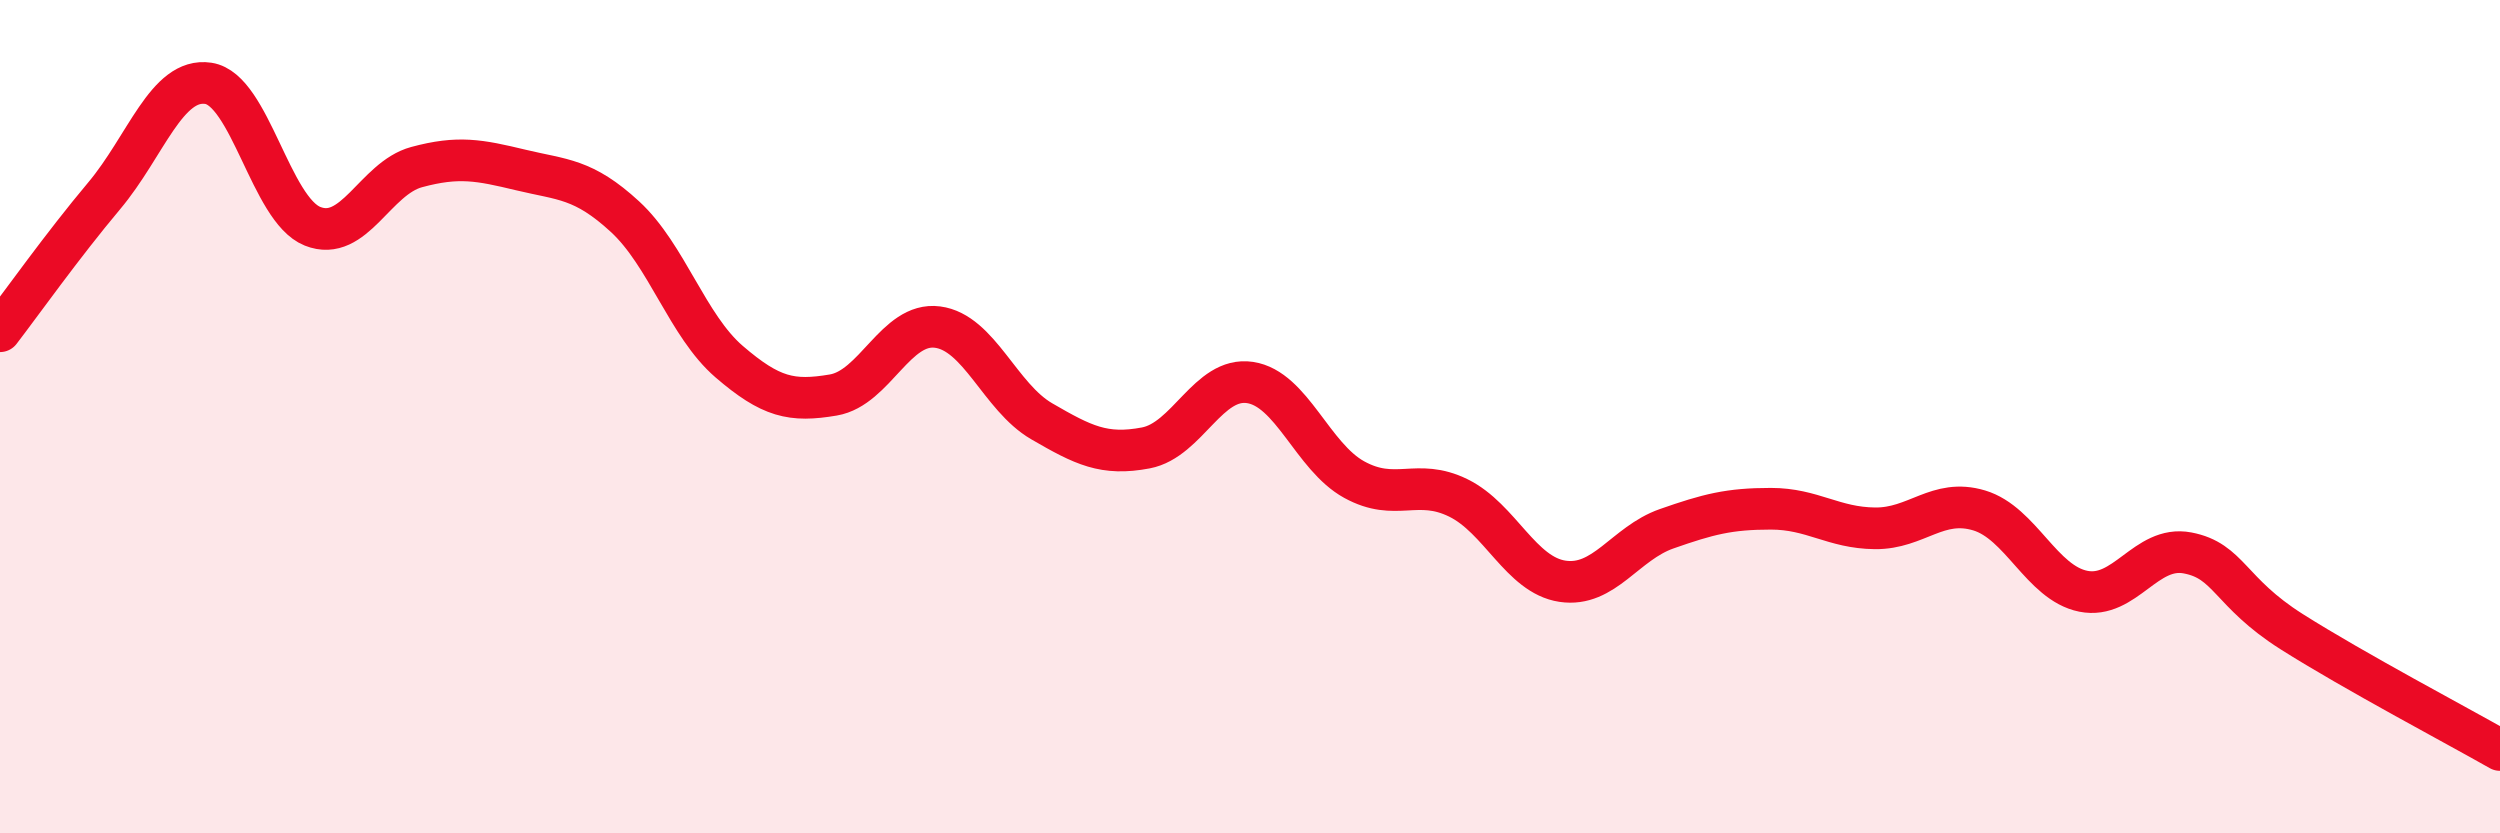 
    <svg width="60" height="20" viewBox="0 0 60 20" xmlns="http://www.w3.org/2000/svg">
      <path
        d="M 0,7.95 C 0.5,7.3 1.5,5.89 2.5,4.7 C 3.5,3.51 4,1.85 5,2 C 6,2.15 6.5,5.03 7.5,5.43 C 8.5,5.83 9,4.28 10,4.01 C 11,3.74 11.5,3.84 12.5,4.08 C 13.5,4.32 14,4.28 15,5.2 C 16,6.12 16.5,7.82 17.5,8.68 C 18.5,9.54 19,9.65 20,9.48 C 21,9.31 21.5,7.72 22.5,7.85 C 23.5,7.98 24,9.53 25,10.11 C 26,10.69 26.5,10.94 27.5,10.75 C 28.5,10.56 29,9.03 30,9.18 C 31,9.33 31.5,10.96 32.5,11.51 C 33.5,12.06 34,11.46 35,11.95 C 36,12.44 36.5,13.8 37.5,13.95 C 38.5,14.1 39,13.04 40,12.69 C 41,12.34 41.5,12.21 42.5,12.21 C 43.5,12.21 44,12.67 45,12.68 C 46,12.69 46.5,11.95 47.5,12.25 C 48.5,12.55 49,13.99 50,14.19 C 51,14.39 51.5,13.08 52.5,13.27 C 53.5,13.46 53.5,14.21 55,15.16 C 56.5,16.11 59,17.43 60,18L60 20L0 20Z"
        fill="#EB0A25"
        opacity="0.1"
        stroke-linecap="round"
        stroke-linejoin="round"
      />
      <path
        d="M 0,7.95 C 0.5,7.3 1.5,5.89 2.5,4.7 C 3.5,3.51 4,1.85 5,2 C 6,2.15 6.5,5.03 7.5,5.43 C 8.5,5.83 9,4.28 10,4.01 C 11,3.74 11.5,3.84 12.5,4.08 C 13.5,4.32 14,4.28 15,5.2 C 16,6.12 16.5,7.82 17.5,8.68 C 18.5,9.54 19,9.65 20,9.48 C 21,9.31 21.5,7.72 22.5,7.85 C 23.5,7.98 24,9.53 25,10.11 C 26,10.69 26.5,10.94 27.5,10.75 C 28.5,10.56 29,9.03 30,9.18 C 31,9.33 31.5,10.96 32.5,11.51 C 33.5,12.06 34,11.46 35,11.95 C 36,12.44 36.5,13.8 37.5,13.95 C 38.5,14.1 39,13.04 40,12.69 C 41,12.34 41.5,12.21 42.5,12.21 C 43.5,12.21 44,12.67 45,12.68 C 46,12.69 46.5,11.95 47.5,12.25 C 48.5,12.55 49,13.99 50,14.19 C 51,14.39 51.5,13.08 52.5,13.27 C 53.5,13.46 53.5,14.21 55,15.16 C 56.5,16.11 59,17.43 60,18"
        stroke="#EB0A25"
        stroke-width="1"
        fill="none"
        stroke-linecap="round"
        stroke-linejoin="round"
      />
    </svg>
  